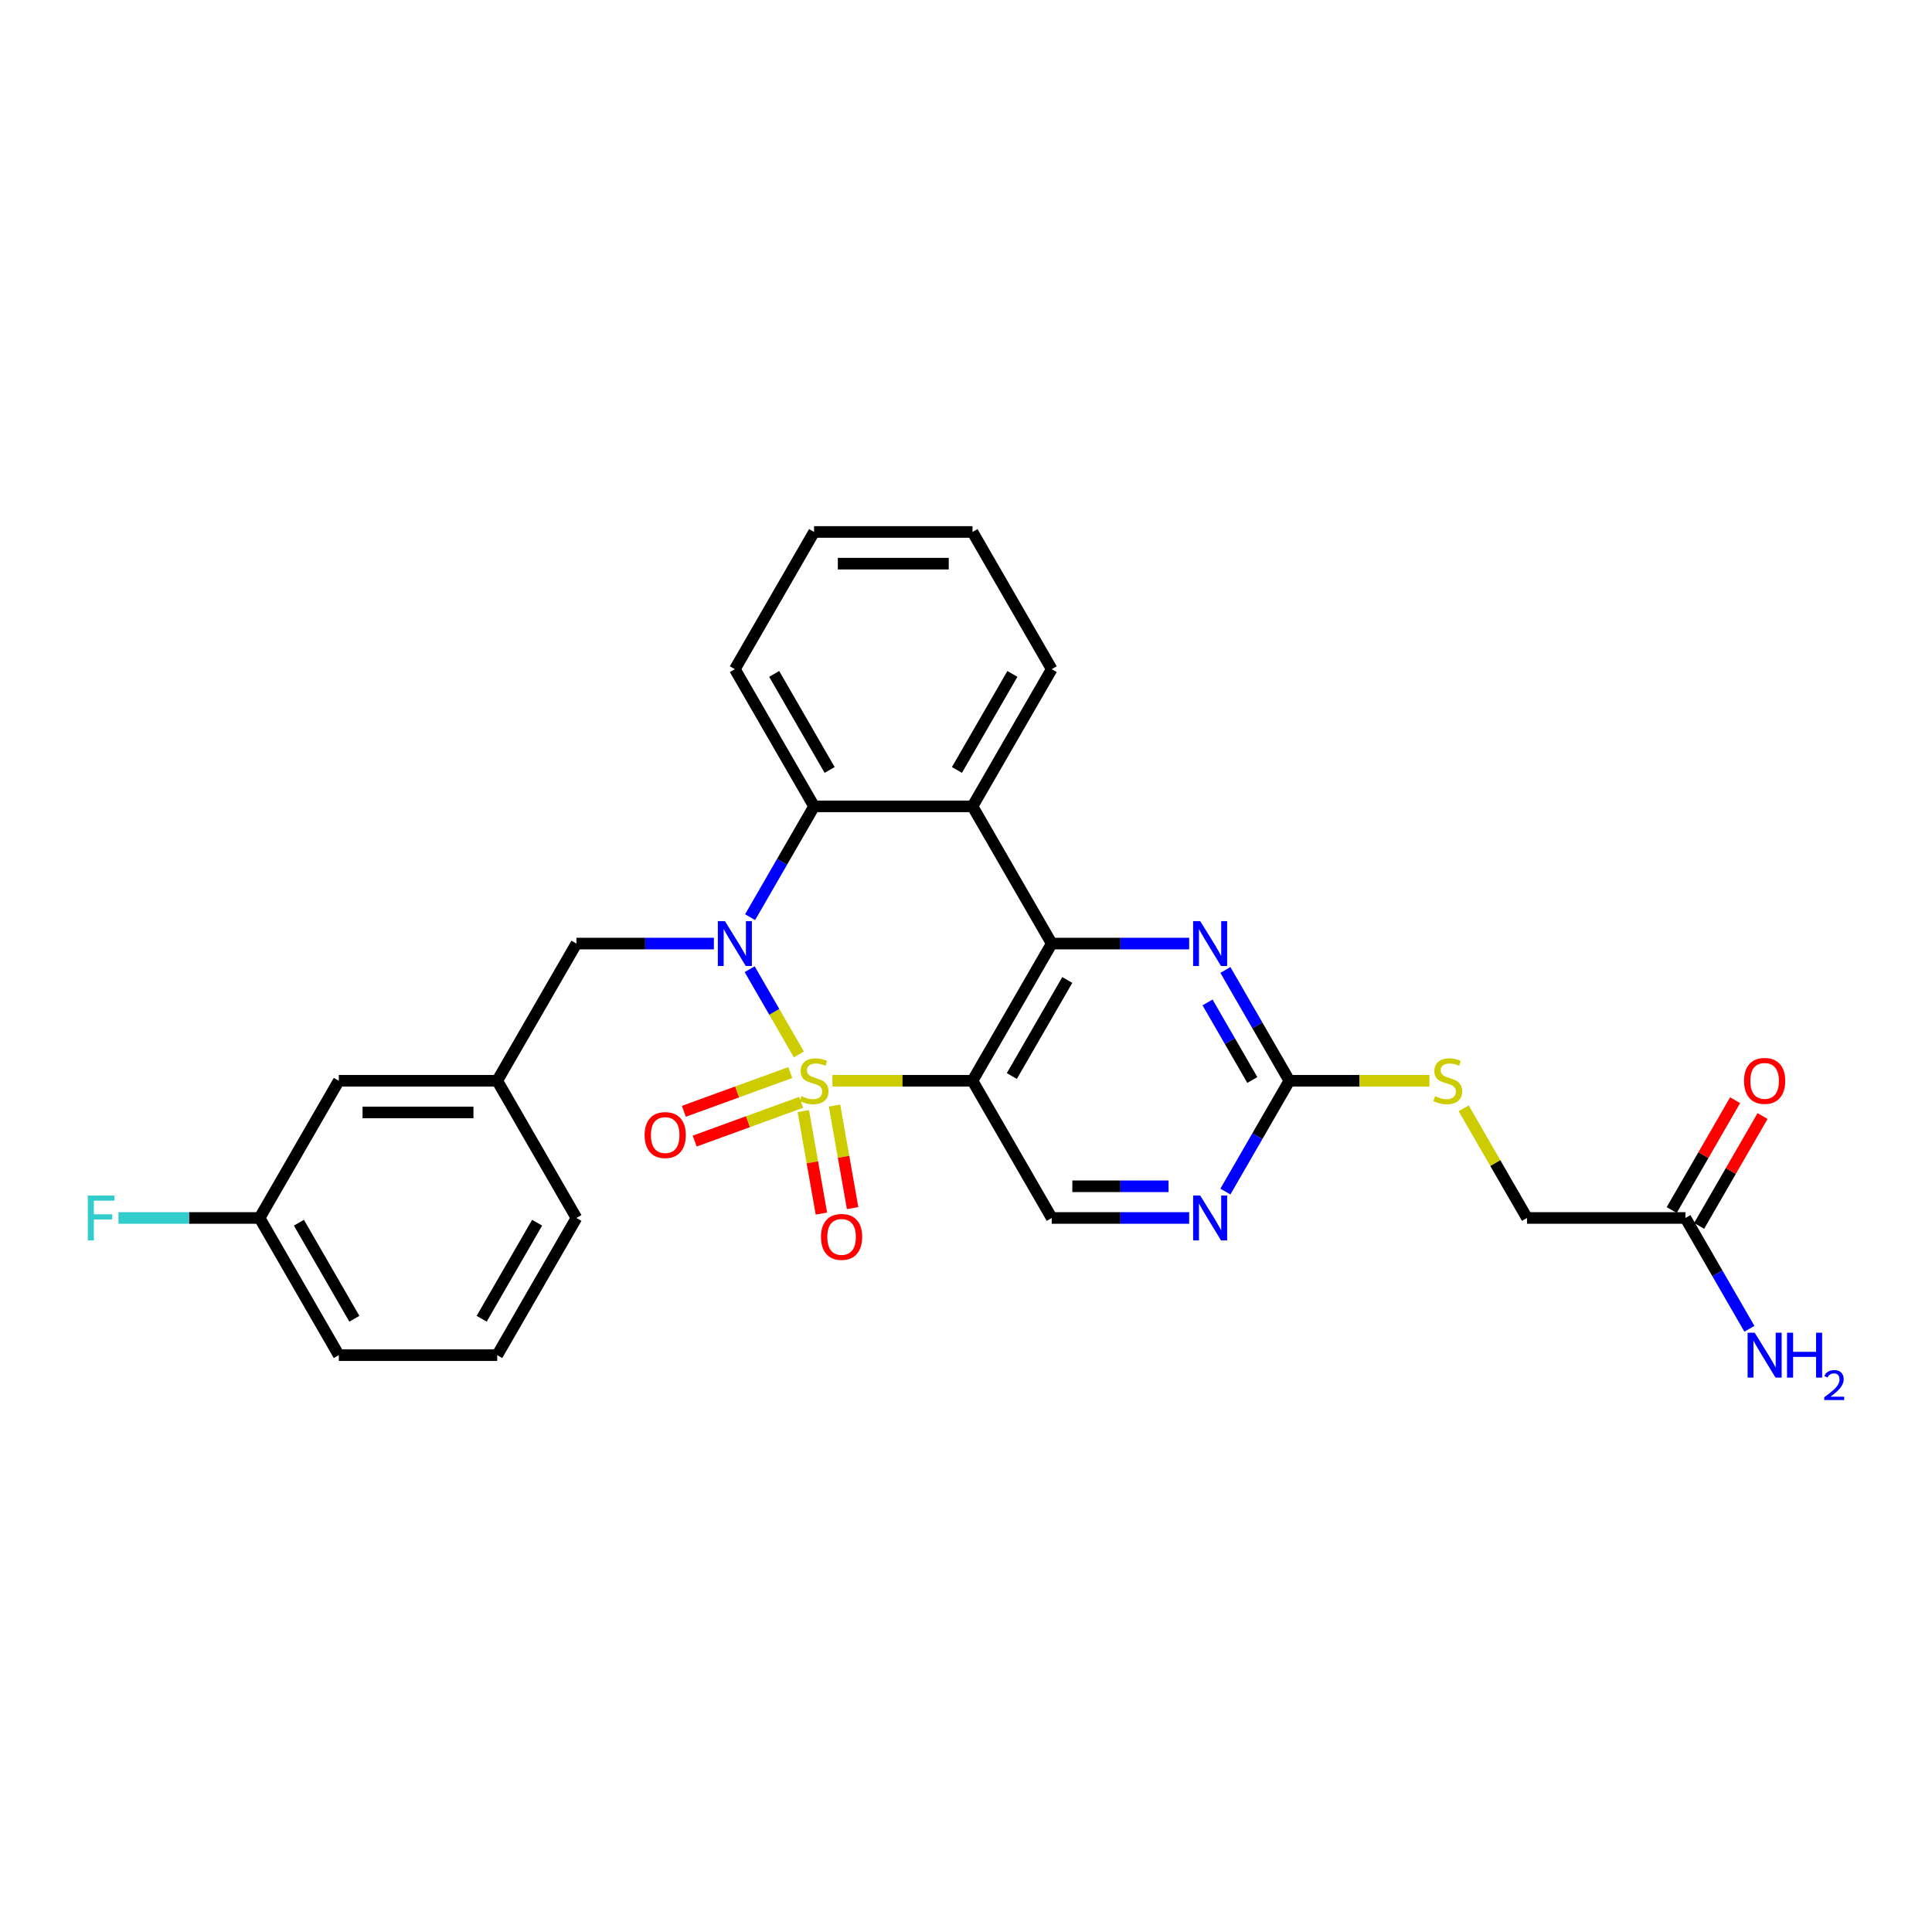 <?xml version='1.0' encoding='iso-8859-1'?>
<svg version='1.1' baseProfile='full'
              xmlns='http://www.w3.org/2000/svg'
                      xmlns:rdkit='http://www.rdkit.org/xml'
                      xmlns:xlink='http://www.w3.org/1999/xlink'
                  xml:space='preserve'
width='1000px' height='1000px' viewBox='0 0 1000 1000'>
<!-- END OF HEADER -->
<rect style='opacity:1.0;fill:#FFFFFF;stroke:none' width='1000' height='1000' x='0' y='0'> </rect>
<path class='bond-0' d='M 413.495,545.775 L 400.76,523.716' style='fill:none;fill-rule:evenodd;stroke:#CCCC00;stroke-width:6px;stroke-linecap:butt;stroke-linejoin:miter;stroke-opacity:1' />
<path class='bond-0' d='M 400.76,523.716 L 388.024,501.657' style='fill:none;fill-rule:evenodd;stroke:#0000FF;stroke-width:6px;stroke-linecap:butt;stroke-linejoin:miter;stroke-opacity:1' />
<path class='bond-1' d='M 430.86,559.404 L 467.112,559.404' style='fill:none;fill-rule:evenodd;stroke:#CCCC00;stroke-width:6px;stroke-linecap:butt;stroke-linejoin:miter;stroke-opacity:1' />
<path class='bond-1' d='M 467.112,559.404 L 503.365,559.404' style='fill:none;fill-rule:evenodd;stroke:#000000;stroke-width:6px;stroke-linecap:butt;stroke-linejoin:miter;stroke-opacity:1' />
<path class='bond-8' d='M 415.801,575.079 L 420.48,601.616' style='fill:none;fill-rule:evenodd;stroke:#CCCC00;stroke-width:6px;stroke-linecap:butt;stroke-linejoin:miter;stroke-opacity:1' />
<path class='bond-8' d='M 420.48,601.616 L 425.16,628.152' style='fill:none;fill-rule:evenodd;stroke:#FF0000;stroke-width:6px;stroke-linecap:butt;stroke-linejoin:miter;stroke-opacity:1' />
<path class='bond-8' d='M 431.952,572.232 L 436.631,598.768' style='fill:none;fill-rule:evenodd;stroke:#CCCC00;stroke-width:6px;stroke-linecap:butt;stroke-linejoin:miter;stroke-opacity:1' />
<path class='bond-8' d='M 436.631,598.768 L 441.311,625.304' style='fill:none;fill-rule:evenodd;stroke:#FF0000;stroke-width:6px;stroke-linecap:butt;stroke-linejoin:miter;stroke-opacity:1' />
<path class='bond-9' d='M 409.064,555.154 L 381.512,565.182' style='fill:none;fill-rule:evenodd;stroke:#CCCC00;stroke-width:6px;stroke-linecap:butt;stroke-linejoin:miter;stroke-opacity:1' />
<path class='bond-9' d='M 381.512,565.182 L 353.961,575.21' style='fill:none;fill-rule:evenodd;stroke:#FF0000;stroke-width:6px;stroke-linecap:butt;stroke-linejoin:miter;stroke-opacity:1' />
<path class='bond-9' d='M 414.673,570.565 L 387.122,580.593' style='fill:none;fill-rule:evenodd;stroke:#CCCC00;stroke-width:6px;stroke-linecap:butt;stroke-linejoin:miter;stroke-opacity:1' />
<path class='bond-9' d='M 387.122,580.593 L 359.57,590.621' style='fill:none;fill-rule:evenodd;stroke:#FF0000;stroke-width:6px;stroke-linecap:butt;stroke-linejoin:miter;stroke-opacity:1' />
<path class='bond-4' d='M 388.251,474.727 L 404.807,446.05' style='fill:none;fill-rule:evenodd;stroke:#0000FF;stroke-width:6px;stroke-linecap:butt;stroke-linejoin:miter;stroke-opacity:1' />
<path class='bond-4' d='M 404.807,446.05 L 421.364,417.374' style='fill:none;fill-rule:evenodd;stroke:#000000;stroke-width:6px;stroke-linecap:butt;stroke-linejoin:miter;stroke-opacity:1' />
<path class='bond-11' d='M 369.506,488.389 L 333.934,488.389' style='fill:none;fill-rule:evenodd;stroke:#0000FF;stroke-width:6px;stroke-linecap:butt;stroke-linejoin:miter;stroke-opacity:1' />
<path class='bond-11' d='M 333.934,488.389 L 298.362,488.389' style='fill:none;fill-rule:evenodd;stroke:#000000;stroke-width:6px;stroke-linecap:butt;stroke-linejoin:miter;stroke-opacity:1' />
<path class='bond-2' d='M 503.365,559.404 L 544.366,488.389' style='fill:none;fill-rule:evenodd;stroke:#000000;stroke-width:6px;stroke-linecap:butt;stroke-linejoin:miter;stroke-opacity:1' />
<path class='bond-2' d='M 523.718,556.952 L 552.418,507.241' style='fill:none;fill-rule:evenodd;stroke:#000000;stroke-width:6px;stroke-linecap:butt;stroke-linejoin:miter;stroke-opacity:1' />
<path class='bond-7' d='M 503.365,559.404 L 544.366,630.419' style='fill:none;fill-rule:evenodd;stroke:#000000;stroke-width:6px;stroke-linecap:butt;stroke-linejoin:miter;stroke-opacity:1' />
<path class='bond-3' d='M 544.366,488.389 L 503.365,417.374' style='fill:none;fill-rule:evenodd;stroke:#000000;stroke-width:6px;stroke-linecap:butt;stroke-linejoin:miter;stroke-opacity:1' />
<path class='bond-5' d='M 544.366,488.389 L 579.938,488.389' style='fill:none;fill-rule:evenodd;stroke:#000000;stroke-width:6px;stroke-linecap:butt;stroke-linejoin:miter;stroke-opacity:1' />
<path class='bond-5' d='M 579.938,488.389 L 615.51,488.389' style='fill:none;fill-rule:evenodd;stroke:#0000FF;stroke-width:6px;stroke-linecap:butt;stroke-linejoin:miter;stroke-opacity:1' />
<path class='bond-20' d='M 503.365,417.374 L 544.366,346.359' style='fill:none;fill-rule:evenodd;stroke:#000000;stroke-width:6px;stroke-linecap:butt;stroke-linejoin:miter;stroke-opacity:1' />
<path class='bond-20' d='M 495.312,398.521 L 524.012,348.811' style='fill:none;fill-rule:evenodd;stroke:#000000;stroke-width:6px;stroke-linecap:butt;stroke-linejoin:miter;stroke-opacity:1' />
<path class='bond-28' d='M 503.365,417.374 L 421.364,417.374' style='fill:none;fill-rule:evenodd;stroke:#000000;stroke-width:6px;stroke-linecap:butt;stroke-linejoin:miter;stroke-opacity:1' />
<path class='bond-22' d='M 421.364,417.374 L 380.363,346.359' style='fill:none;fill-rule:evenodd;stroke:#000000;stroke-width:6px;stroke-linecap:butt;stroke-linejoin:miter;stroke-opacity:1' />
<path class='bond-22' d='M 429.417,398.521 L 400.716,348.811' style='fill:none;fill-rule:evenodd;stroke:#000000;stroke-width:6px;stroke-linecap:butt;stroke-linejoin:miter;stroke-opacity:1' />
<path class='bond-29' d='M 634.254,502.05 L 650.811,530.727' style='fill:none;fill-rule:evenodd;stroke:#0000FF;stroke-width:6px;stroke-linecap:butt;stroke-linejoin:miter;stroke-opacity:1' />
<path class='bond-29' d='M 650.811,530.727 L 667.367,559.404' style='fill:none;fill-rule:evenodd;stroke:#000000;stroke-width:6px;stroke-linecap:butt;stroke-linejoin:miter;stroke-opacity:1' />
<path class='bond-29' d='M 625.018,518.853 L 636.608,538.927' style='fill:none;fill-rule:evenodd;stroke:#0000FF;stroke-width:6px;stroke-linecap:butt;stroke-linejoin:miter;stroke-opacity:1' />
<path class='bond-29' d='M 636.608,538.927 L 648.197,559.001' style='fill:none;fill-rule:evenodd;stroke:#000000;stroke-width:6px;stroke-linecap:butt;stroke-linejoin:miter;stroke-opacity:1' />
<path class='bond-6' d='M 667.367,559.404 L 650.811,588.08' style='fill:none;fill-rule:evenodd;stroke:#000000;stroke-width:6px;stroke-linecap:butt;stroke-linejoin:miter;stroke-opacity:1' />
<path class='bond-6' d='M 650.811,588.08 L 634.254,616.757' style='fill:none;fill-rule:evenodd;stroke:#0000FF;stroke-width:6px;stroke-linecap:butt;stroke-linejoin:miter;stroke-opacity:1' />
<path class='bond-13' d='M 667.367,559.404 L 703.62,559.404' style='fill:none;fill-rule:evenodd;stroke:#000000;stroke-width:6px;stroke-linecap:butt;stroke-linejoin:miter;stroke-opacity:1' />
<path class='bond-13' d='M 703.62,559.404 L 739.873,559.404' style='fill:none;fill-rule:evenodd;stroke:#CCCC00;stroke-width:6px;stroke-linecap:butt;stroke-linejoin:miter;stroke-opacity:1' />
<path class='bond-10' d='M 544.366,630.419 L 579.938,630.419' style='fill:none;fill-rule:evenodd;stroke:#000000;stroke-width:6px;stroke-linecap:butt;stroke-linejoin:miter;stroke-opacity:1' />
<path class='bond-10' d='M 579.938,630.419 L 615.51,630.419' style='fill:none;fill-rule:evenodd;stroke:#0000FF;stroke-width:6px;stroke-linecap:butt;stroke-linejoin:miter;stroke-opacity:1' />
<path class='bond-10' d='M 555.037,614.018 L 579.938,614.018' style='fill:none;fill-rule:evenodd;stroke:#000000;stroke-width:6px;stroke-linecap:butt;stroke-linejoin:miter;stroke-opacity:1' />
<path class='bond-10' d='M 579.938,614.018 L 604.838,614.018' style='fill:none;fill-rule:evenodd;stroke:#0000FF;stroke-width:6px;stroke-linecap:butt;stroke-linejoin:miter;stroke-opacity:1' />
<path class='bond-14' d='M 298.362,488.389 L 257.362,559.404' style='fill:none;fill-rule:evenodd;stroke:#000000;stroke-width:6px;stroke-linecap:butt;stroke-linejoin:miter;stroke-opacity:1' />
<path class='bond-12' d='M 872.37,630.419 L 790.369,630.419' style='fill:none;fill-rule:evenodd;stroke:#000000;stroke-width:6px;stroke-linecap:butt;stroke-linejoin:miter;stroke-opacity:1' />
<path class='bond-15' d='M 879.471,634.519 L 895.886,606.088' style='fill:none;fill-rule:evenodd;stroke:#000000;stroke-width:6px;stroke-linecap:butt;stroke-linejoin:miter;stroke-opacity:1' />
<path class='bond-15' d='M 895.886,606.088 L 912.3,577.657' style='fill:none;fill-rule:evenodd;stroke:#FF0000;stroke-width:6px;stroke-linecap:butt;stroke-linejoin:miter;stroke-opacity:1' />
<path class='bond-15' d='M 865.268,626.319 L 881.683,597.888' style='fill:none;fill-rule:evenodd;stroke:#000000;stroke-width:6px;stroke-linecap:butt;stroke-linejoin:miter;stroke-opacity:1' />
<path class='bond-15' d='M 881.683,597.888 L 898.097,569.457' style='fill:none;fill-rule:evenodd;stroke:#FF0000;stroke-width:6px;stroke-linecap:butt;stroke-linejoin:miter;stroke-opacity:1' />
<path class='bond-17' d='M 872.37,630.419 L 888.926,659.096' style='fill:none;fill-rule:evenodd;stroke:#000000;stroke-width:6px;stroke-linecap:butt;stroke-linejoin:miter;stroke-opacity:1' />
<path class='bond-17' d='M 888.926,659.096 L 905.483,687.772' style='fill:none;fill-rule:evenodd;stroke:#0000FF;stroke-width:6px;stroke-linecap:butt;stroke-linejoin:miter;stroke-opacity:1' />
<path class='bond-16' d='M 757.597,573.655 L 773.983,602.037' style='fill:none;fill-rule:evenodd;stroke:#CCCC00;stroke-width:6px;stroke-linecap:butt;stroke-linejoin:miter;stroke-opacity:1' />
<path class='bond-16' d='M 773.983,602.037 L 790.369,630.419' style='fill:none;fill-rule:evenodd;stroke:#000000;stroke-width:6px;stroke-linecap:butt;stroke-linejoin:miter;stroke-opacity:1' />
<path class='bond-18' d='M 257.362,559.404 L 175.361,559.404' style='fill:none;fill-rule:evenodd;stroke:#000000;stroke-width:6px;stroke-linecap:butt;stroke-linejoin:miter;stroke-opacity:1' />
<path class='bond-18' d='M 245.062,575.804 L 187.661,575.804' style='fill:none;fill-rule:evenodd;stroke:#000000;stroke-width:6px;stroke-linecap:butt;stroke-linejoin:miter;stroke-opacity:1' />
<path class='bond-24' d='M 257.362,559.404 L 298.362,630.419' style='fill:none;fill-rule:evenodd;stroke:#000000;stroke-width:6px;stroke-linecap:butt;stroke-linejoin:miter;stroke-opacity:1' />
<path class='bond-19' d='M 175.361,559.404 L 134.36,630.419' style='fill:none;fill-rule:evenodd;stroke:#000000;stroke-width:6px;stroke-linecap:butt;stroke-linejoin:miter;stroke-opacity:1' />
<path class='bond-21' d='M 134.36,630.419 L 97.837,630.419' style='fill:none;fill-rule:evenodd;stroke:#000000;stroke-width:6px;stroke-linecap:butt;stroke-linejoin:miter;stroke-opacity:1' />
<path class='bond-21' d='M 97.837,630.419 L 61.314,630.419' style='fill:none;fill-rule:evenodd;stroke:#33CCCC;stroke-width:6px;stroke-linecap:butt;stroke-linejoin:miter;stroke-opacity:1' />
<path class='bond-31' d='M 134.36,630.419 L 175.361,701.434' style='fill:none;fill-rule:evenodd;stroke:#000000;stroke-width:6px;stroke-linecap:butt;stroke-linejoin:miter;stroke-opacity:1' />
<path class='bond-31' d='M 154.713,632.871 L 183.414,682.581' style='fill:none;fill-rule:evenodd;stroke:#000000;stroke-width:6px;stroke-linecap:butt;stroke-linejoin:miter;stroke-opacity:1' />
<path class='bond-26' d='M 544.366,346.359 L 503.365,275.344' style='fill:none;fill-rule:evenodd;stroke:#000000;stroke-width:6px;stroke-linecap:butt;stroke-linejoin:miter;stroke-opacity:1' />
<path class='bond-27' d='M 380.363,346.359 L 421.364,275.344' style='fill:none;fill-rule:evenodd;stroke:#000000;stroke-width:6px;stroke-linecap:butt;stroke-linejoin:miter;stroke-opacity:1' />
<path class='bond-23' d='M 257.362,701.434 L 298.362,630.419' style='fill:none;fill-rule:evenodd;stroke:#000000;stroke-width:6px;stroke-linecap:butt;stroke-linejoin:miter;stroke-opacity:1' />
<path class='bond-23' d='M 249.309,682.581 L 278.009,632.871' style='fill:none;fill-rule:evenodd;stroke:#000000;stroke-width:6px;stroke-linecap:butt;stroke-linejoin:miter;stroke-opacity:1' />
<path class='bond-25' d='M 257.362,701.434 L 175.361,701.434' style='fill:none;fill-rule:evenodd;stroke:#000000;stroke-width:6px;stroke-linecap:butt;stroke-linejoin:miter;stroke-opacity:1' />
<path class='bond-30' d='M 503.365,275.344 L 421.364,275.344' style='fill:none;fill-rule:evenodd;stroke:#000000;stroke-width:6px;stroke-linecap:butt;stroke-linejoin:miter;stroke-opacity:1' />
<path class='bond-30' d='M 491.065,291.744 L 433.664,291.744' style='fill:none;fill-rule:evenodd;stroke:#000000;stroke-width:6px;stroke-linecap:butt;stroke-linejoin:miter;stroke-opacity:1' />
<path  class='atom-0' d='M 414.804 567.374
Q 415.066 567.473, 416.149 567.932
Q 417.231 568.391, 418.412 568.686
Q 419.625 568.949, 420.806 568.949
Q 423.004 568.949, 424.283 567.899
Q 425.562 566.817, 425.562 564.947
Q 425.562 563.668, 424.906 562.881
Q 424.283 562.093, 423.299 561.667
Q 422.315 561.24, 420.675 560.748
Q 418.609 560.125, 417.362 559.535
Q 416.149 558.944, 415.263 557.698
Q 414.41 556.452, 414.41 554.352
Q 414.41 551.433, 416.378 549.629
Q 418.379 547.825, 422.315 547.825
Q 425.005 547.825, 428.055 549.104
L 427.301 551.63
Q 424.513 550.482, 422.414 550.482
Q 420.15 550.482, 418.904 551.433
Q 417.657 552.352, 417.69 553.959
Q 417.69 555.205, 418.313 555.96
Q 418.969 556.714, 419.888 557.14
Q 420.839 557.567, 422.414 558.059
Q 424.513 558.715, 425.759 559.371
Q 427.006 560.027, 427.891 561.372
Q 428.81 562.684, 428.81 564.947
Q 428.81 568.161, 426.645 569.9
Q 424.513 571.605, 420.938 571.605
Q 418.871 571.605, 417.297 571.146
Q 415.755 570.72, 413.918 569.965
L 414.804 567.374
' fill='#CCCC00'/>
<path  class='atom-1' d='M 375.23 476.777
L 382.84 489.077
Q 383.594 490.291, 384.808 492.489
Q 386.021 494.686, 386.087 494.818
L 386.087 476.777
L 389.17 476.777
L 389.17 500
L 385.989 500
L 377.821 486.552
Q 376.87 484.977, 375.853 483.173
Q 374.869 481.369, 374.574 480.812
L 374.574 500
L 371.556 500
L 371.556 476.777
L 375.23 476.777
' fill='#0000FF'/>
<path  class='atom-6' d='M 621.233 476.777
L 628.843 489.077
Q 629.597 490.291, 630.811 492.489
Q 632.025 494.686, 632.09 494.818
L 632.09 476.777
L 635.174 476.777
L 635.174 500
L 631.992 500
L 623.825 486.552
Q 622.873 484.977, 621.857 483.173
Q 620.873 481.369, 620.577 480.812
L 620.577 500
L 617.56 500
L 617.56 476.777
L 621.233 476.777
' fill='#0000FF'/>
<path  class='atom-9' d='M 424.943 640.225
Q 424.943 634.648, 427.698 631.532
Q 430.454 628.416, 435.603 628.416
Q 440.753 628.416, 443.508 631.532
Q 446.263 634.648, 446.263 640.225
Q 446.263 645.866, 443.475 649.081
Q 440.687 652.262, 435.603 652.262
Q 430.486 652.262, 427.698 649.081
Q 424.943 645.899, 424.943 640.225
M 435.603 649.638
Q 439.146 649.638, 441.048 647.277
Q 442.983 644.882, 442.983 640.225
Q 442.983 635.665, 441.048 633.369
Q 439.146 631.04, 435.603 631.04
Q 432.061 631.04, 430.126 633.336
Q 428.223 635.633, 428.223 640.225
Q 428.223 644.915, 430.126 647.277
Q 432.061 649.638, 435.603 649.638
' fill='#FF0000'/>
<path  class='atom-10' d='M 333.648 587.515
Q 333.648 581.939, 336.403 578.823
Q 339.158 575.707, 344.308 575.707
Q 349.458 575.707, 352.213 578.823
Q 354.968 581.939, 354.968 587.515
Q 354.968 593.157, 352.18 596.371
Q 349.392 599.553, 344.308 599.553
Q 339.191 599.553, 336.403 596.371
Q 333.648 593.19, 333.648 587.515
M 344.308 596.929
Q 347.851 596.929, 349.753 594.567
Q 351.688 592.173, 351.688 587.515
Q 351.688 582.956, 349.753 580.66
Q 347.851 578.331, 344.308 578.331
Q 340.766 578.331, 338.83 580.627
Q 336.928 582.923, 336.928 587.515
Q 336.928 592.206, 338.83 594.567
Q 340.766 596.929, 344.308 596.929
' fill='#FF0000'/>
<path  class='atom-11' d='M 621.233 618.807
L 628.843 631.107
Q 629.597 632.321, 630.811 634.519
Q 632.025 636.716, 632.09 636.848
L 632.09 618.807
L 635.174 618.807
L 635.174 642.03
L 631.992 642.03
L 623.825 628.582
Q 622.873 627.007, 621.857 625.203
Q 620.873 623.399, 620.577 622.842
L 620.577 642.03
L 617.56 642.03
L 617.56 618.807
L 621.233 618.807
' fill='#0000FF'/>
<path  class='atom-14' d='M 742.808 567.374
Q 743.071 567.473, 744.153 567.932
Q 745.235 568.391, 746.416 568.686
Q 747.63 568.949, 748.811 568.949
Q 751.008 568.949, 752.287 567.899
Q 753.567 566.817, 753.567 564.947
Q 753.567 563.668, 752.911 562.881
Q 752.287 562.093, 751.303 561.667
Q 750.319 561.24, 748.679 560.748
Q 746.613 560.125, 745.367 559.535
Q 744.153 558.944, 743.267 557.698
Q 742.415 556.452, 742.415 554.352
Q 742.415 551.433, 744.383 549.629
Q 746.383 547.825, 750.319 547.825
Q 753.009 547.825, 756.06 549.104
L 755.305 551.63
Q 752.517 550.482, 750.418 550.482
Q 748.155 550.482, 746.908 551.433
Q 745.662 552.352, 745.695 553.959
Q 745.695 555.205, 746.318 555.96
Q 746.974 556.714, 747.892 557.14
Q 748.843 557.567, 750.418 558.059
Q 752.517 558.715, 753.764 559.371
Q 755.01 560.027, 755.896 561.372
Q 756.814 562.684, 756.814 564.947
Q 756.814 568.161, 754.649 569.9
Q 752.517 571.605, 748.942 571.605
Q 746.875 571.605, 745.301 571.146
Q 743.759 570.72, 741.923 569.965
L 742.808 567.374
' fill='#CCCC00'/>
<path  class='atom-16' d='M 902.71 559.469
Q 902.71 553.893, 905.466 550.777
Q 908.221 547.661, 913.37 547.661
Q 918.52 547.661, 921.275 550.777
Q 924.031 553.893, 924.031 559.469
Q 924.031 565.111, 921.243 568.325
Q 918.454 571.507, 913.37 571.507
Q 908.254 571.507, 905.466 568.325
Q 902.71 565.144, 902.71 559.469
M 913.37 568.883
Q 916.913 568.883, 918.815 566.521
Q 920.751 564.127, 920.751 559.469
Q 920.751 554.91, 918.815 552.614
Q 916.913 550.285, 913.37 550.285
Q 909.828 550.285, 907.893 552.581
Q 905.99 554.877, 905.99 559.469
Q 905.99 564.16, 907.893 566.521
Q 909.828 568.883, 913.37 568.883
' fill='#FF0000'/>
<path  class='atom-18' d='M 908.237 689.822
L 915.847 702.123
Q 916.601 703.336, 917.815 705.534
Q 919.028 707.731, 919.094 707.863
L 919.094 689.822
L 922.177 689.822
L 922.177 713.045
L 918.996 713.045
L 910.828 699.597
Q 909.877 698.022, 908.86 696.218
Q 907.876 694.414, 907.581 693.857
L 907.581 713.045
L 904.563 713.045
L 904.563 689.822
L 908.237 689.822
' fill='#0000FF'/>
<path  class='atom-18' d='M 924.965 689.822
L 928.114 689.822
L 928.114 699.695
L 939.988 699.695
L 939.988 689.822
L 943.137 689.822
L 943.137 713.045
L 939.988 713.045
L 939.988 702.319
L 928.114 702.319
L 928.114 713.045
L 924.965 713.045
L 924.965 689.822
' fill='#0000FF'/>
<path  class='atom-18' d='M 944.263 712.23
Q 944.825 710.78, 946.168 709.979
Q 947.51 709.156, 949.372 709.156
Q 951.688 709.156, 952.987 710.412
Q 954.286 711.667, 954.286 713.897
Q 954.286 716.17, 952.597 718.292
Q 950.93 720.413, 947.466 722.925
L 954.545 722.925
L 954.545 724.656
L 944.219 724.656
L 944.219 723.206
Q 947.077 721.171, 948.765 719.656
Q 950.476 718.14, 951.298 716.776
Q 952.121 715.413, 952.121 714.005
Q 952.121 712.533, 951.385 711.711
Q 950.649 710.888, 949.372 710.888
Q 948.138 710.888, 947.315 711.386
Q 946.492 711.884, 945.908 712.988
L 944.263 712.23
' fill='#0000FF'/>
<path  class='atom-22' d='M 45.455 618.807
L 59.264 618.807
L 59.264 621.464
L 48.571 621.464
L 48.571 628.516
L 58.083 628.516
L 58.083 631.206
L 48.571 631.206
L 48.571 642.03
L 45.455 642.03
L 45.455 618.807
' fill='#33CCCC'/>
</svg>
